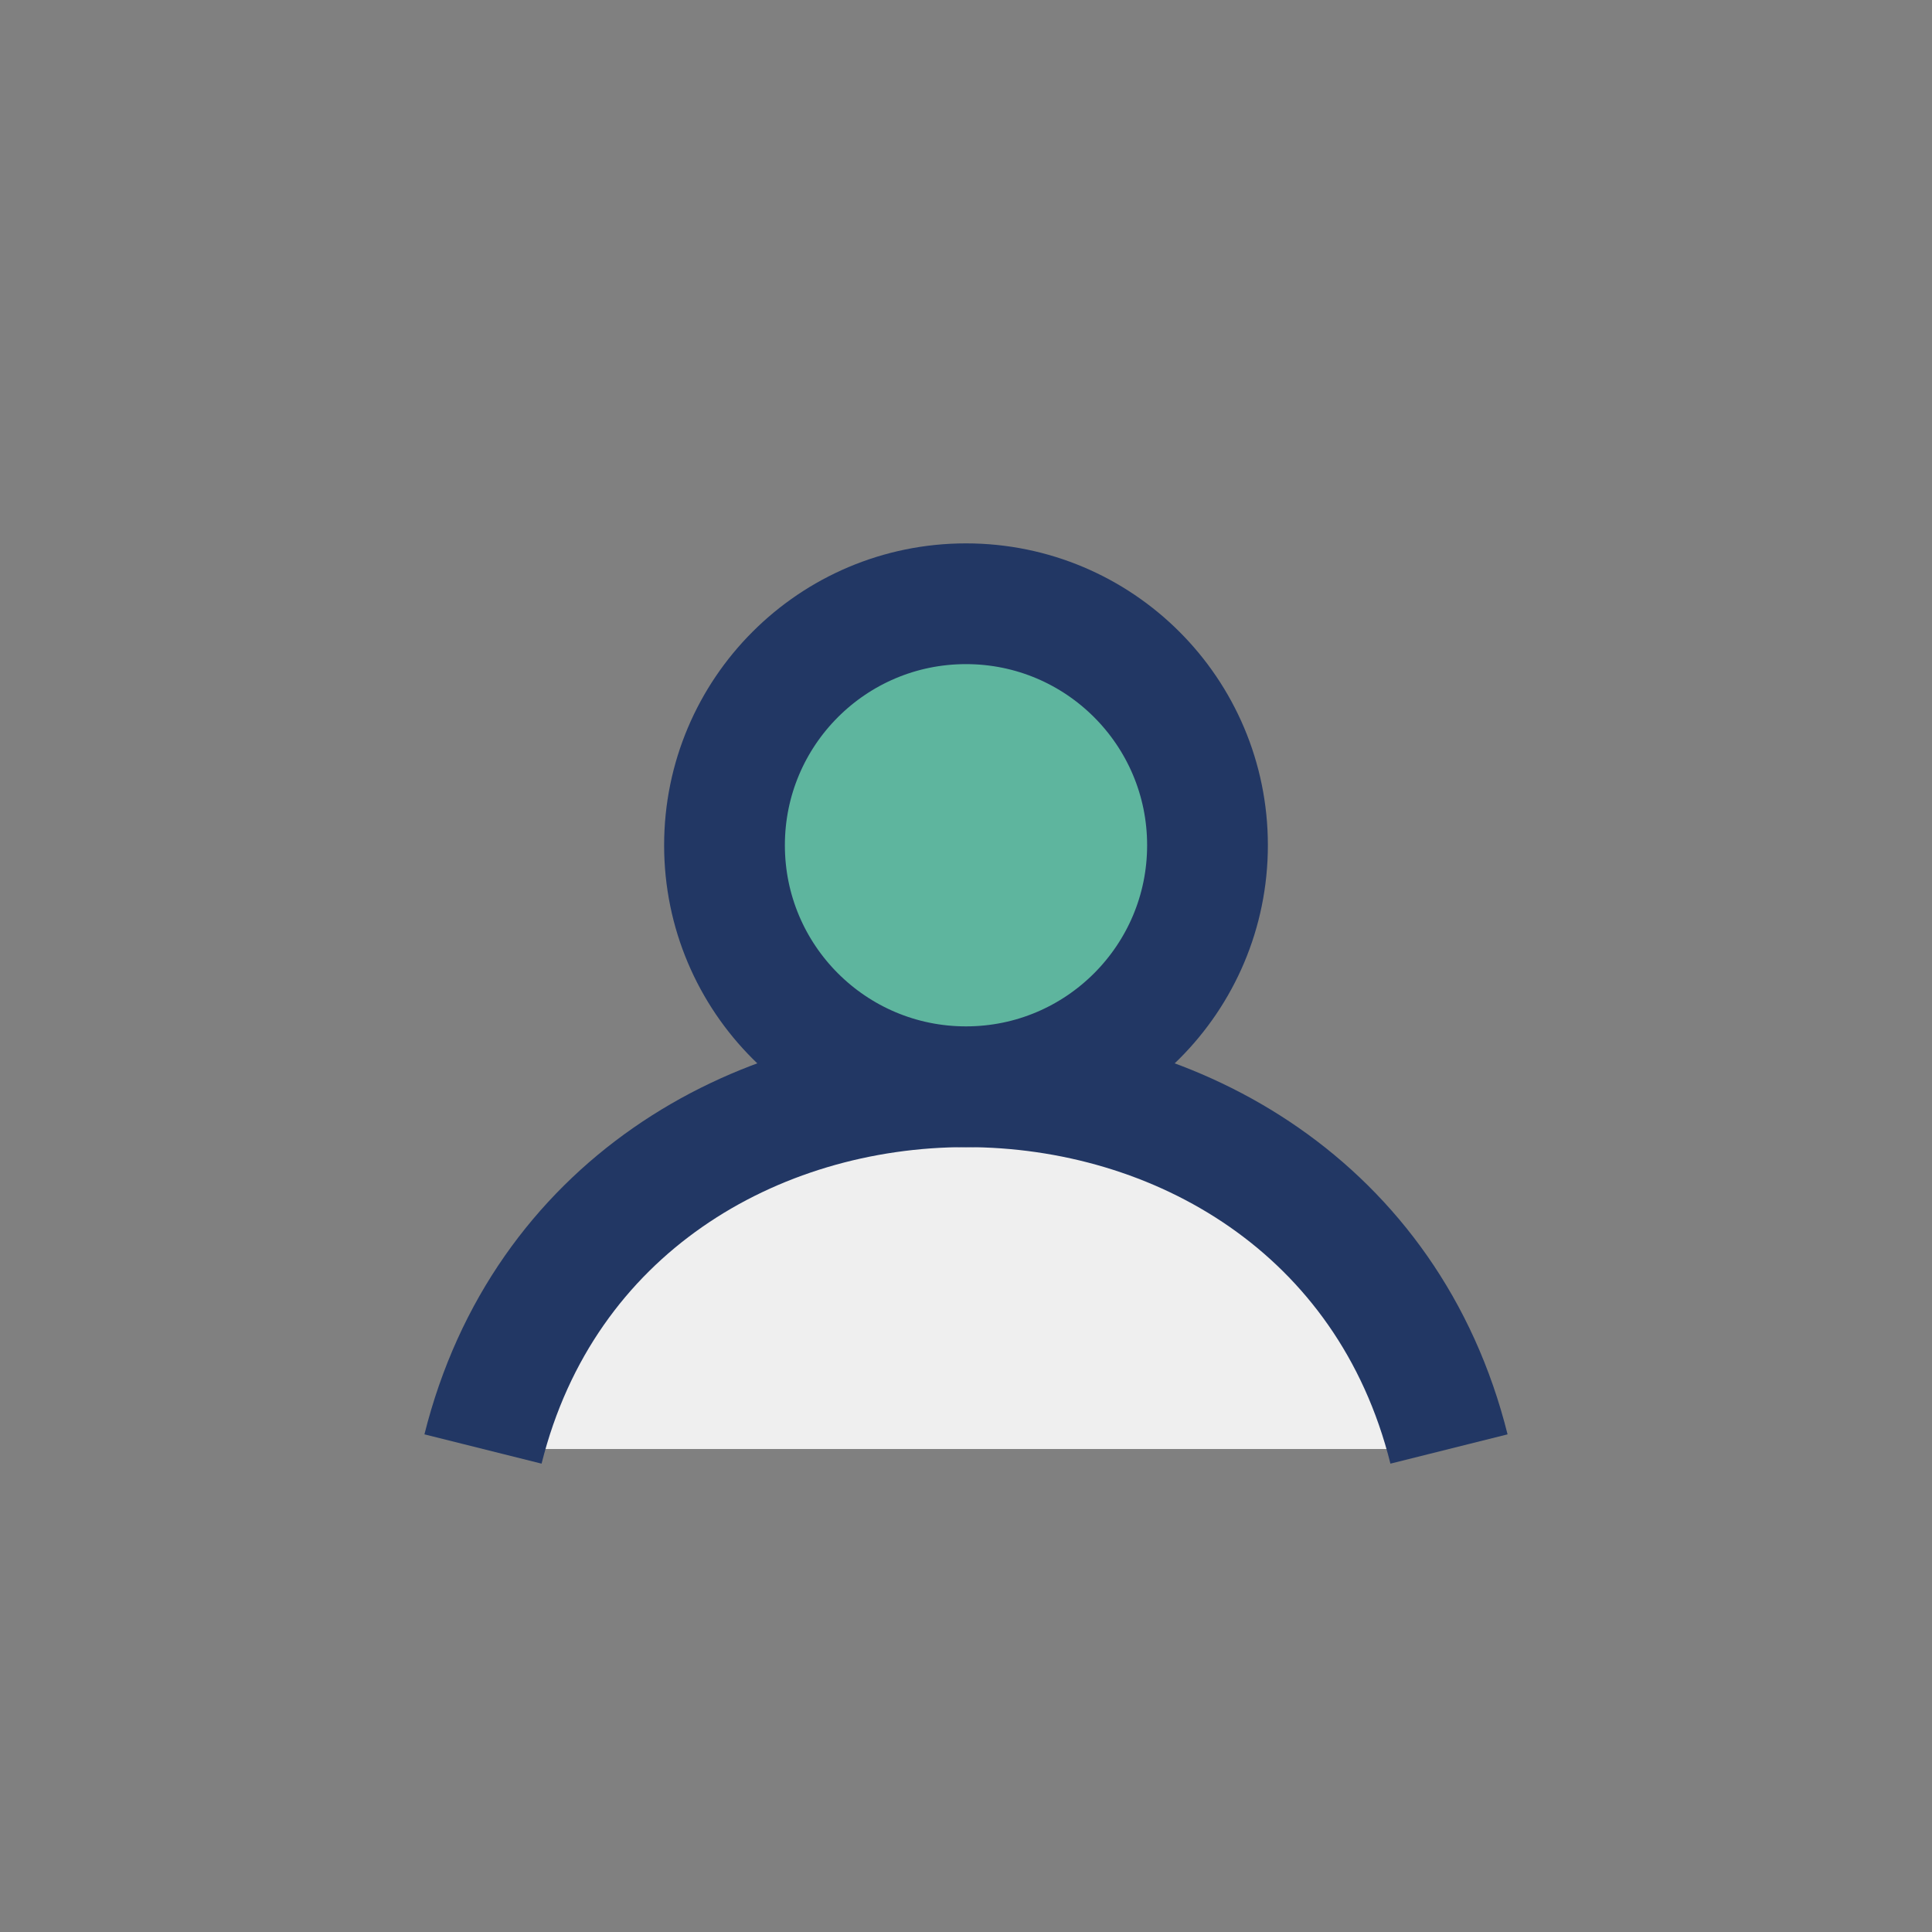 <?xml version="1.0" encoding="UTF-8"?>
<svg xmlns="http://www.w3.org/2000/svg" width="32" height="32" viewBox="0 0 32 32"><rect x="0" y="0" width="32" height="32" fill="#808080" stroke="none"/><path d="M8 24c2-8 14-8 16 0" stroke="#223764" stroke-width="2" fill="#EFEFEF"/><circle cx="16" cy="14" r="4" fill="#5EB59E" stroke="#223764" stroke-width="2"/></svg>